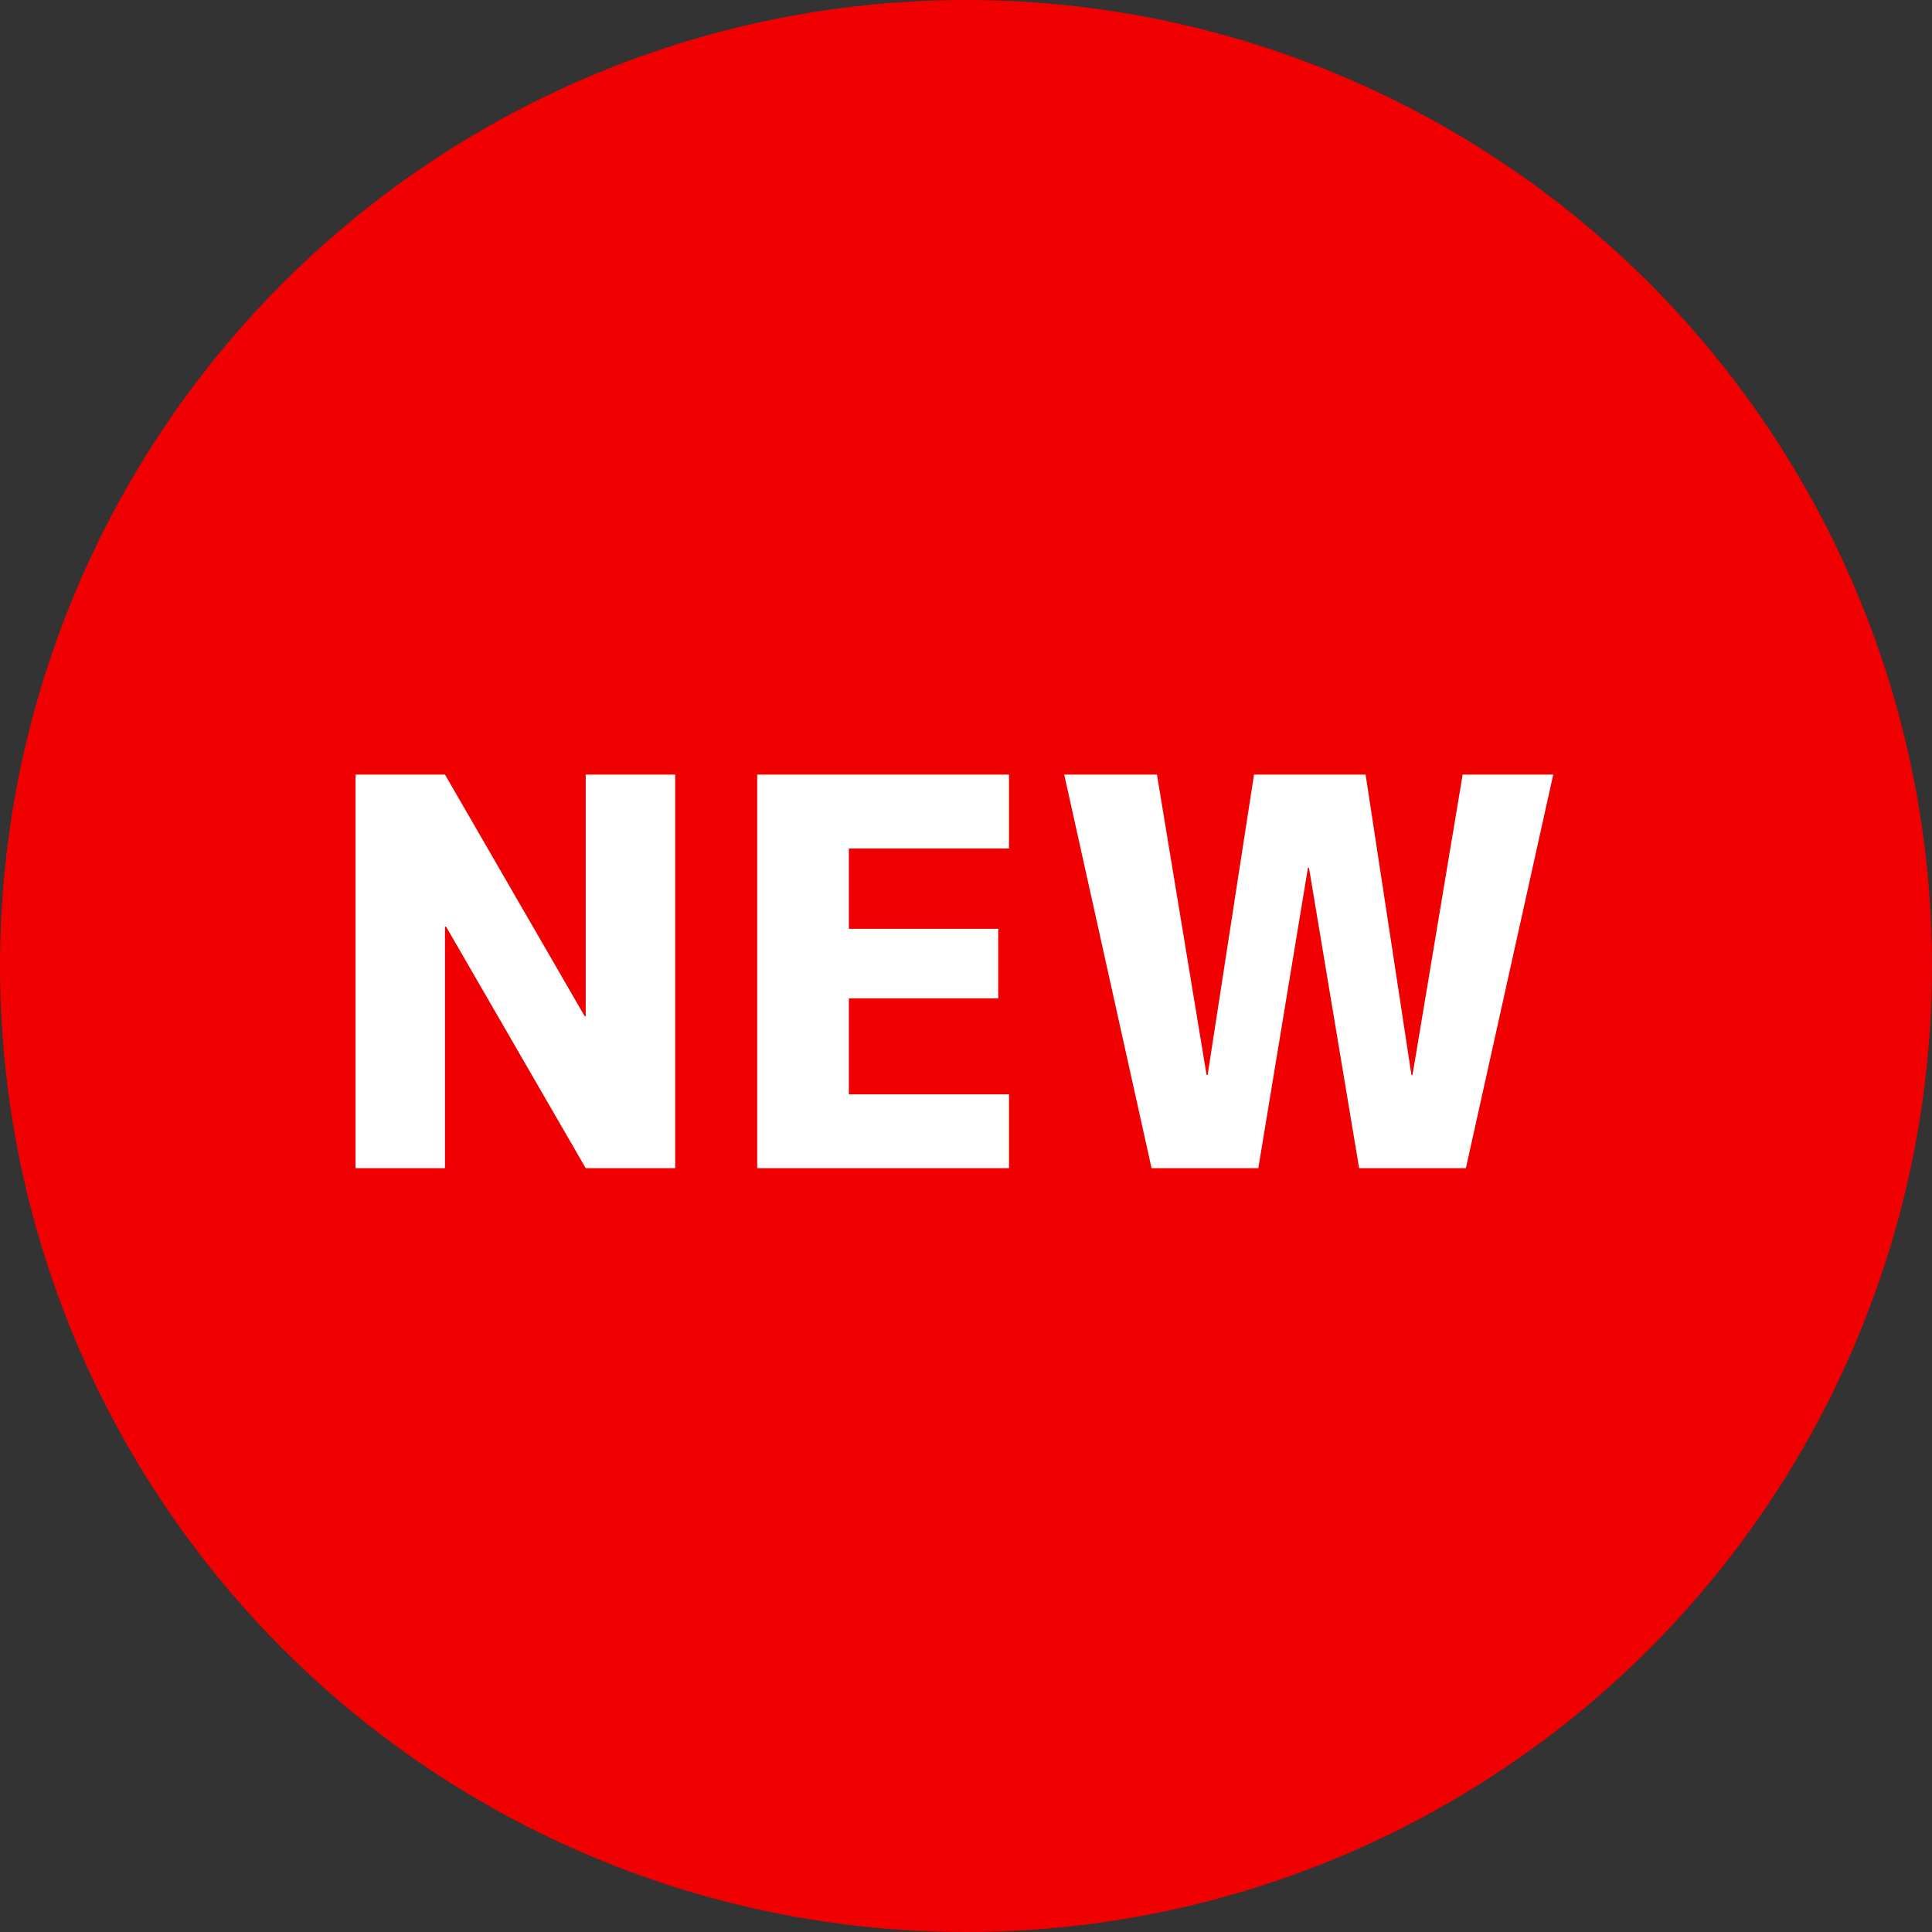<svg width="43" height="43" viewBox="0 0 43 43" fill="none" xmlns="http://www.w3.org/2000/svg">
<rect x="0" y="0" width="43" height="43" fill="#333333" stroke="none"/>
<circle cx="21.5" cy="21.5" r="21.5" fill="#F00000"/>
<path d="M7.912 26V17.24H9.904L13.012 22.616H13.036V17.24H15.028V26H13.036L9.928 20.624H9.904V26H7.912ZM18.893 18.884V20.672H22.217V22.22H18.893V24.356H22.457V26H16.853V17.24H22.457V18.884H18.893ZM29.134 19.316H29.11L28.006 26H25.63L23.686 17.24H25.75L26.854 23.924H26.878L27.91 17.24H30.394L31.414 23.924H31.438L32.554 17.24H34.57L32.626 26H30.25L29.134 19.316Z" fill="white"/>
</svg>
